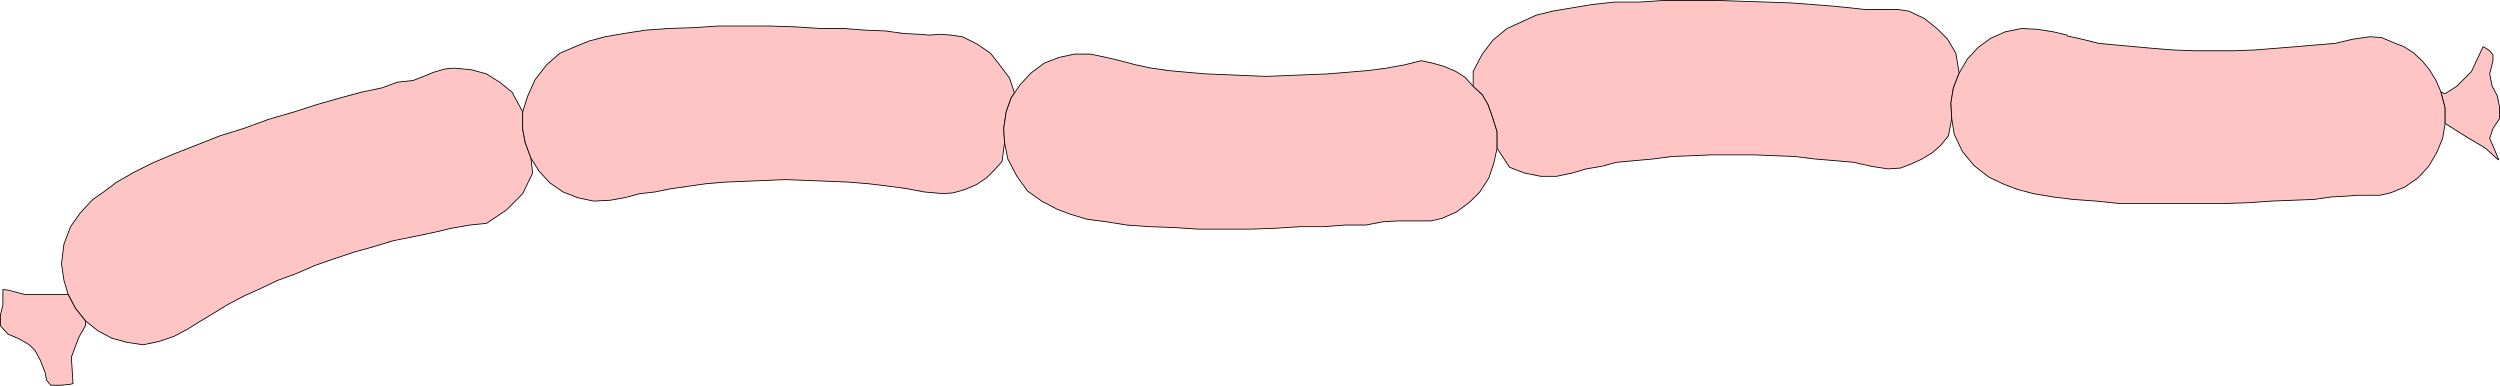 <?xml version="1.0" encoding="UTF-8" standalone="no"?>
<svg
   version="1.0"
   width="129.553mm"
   height="19.985mm"
   id="svg14"
   sodipodi:docname="Sausage Links 2.wmf"
   xmlns:inkscape="http://www.inkscape.org/namespaces/inkscape"
   xmlns:sodipodi="http://sodipodi.sourceforge.net/DTD/sodipodi-0.dtd"
   xmlns="http://www.w3.org/2000/svg"
   xmlns:svg="http://www.w3.org/2000/svg">
  <sodipodi:namedview
     id="namedview14"
     pagecolor="#ffffff"
     bordercolor="#000000"
     borderopacity="0.25"
     inkscape:showpageshadow="2"
     inkscape:pageopacity="0.0"
     inkscape:pagecheckerboard="0"
     inkscape:deskcolor="#d1d1d1"
     inkscape:document-units="mm" />
  <defs
     id="defs1">
    <pattern
       id="WMFhbasepattern"
       patternUnits="userSpaceOnUse"
       width="6"
       height="6"
       x="0"
       y="0" />
  </defs>
  <path
     style="fill:#ffc5c5;fill-opacity:1;fill-rule:evenodd;stroke:none"
     d="m 39.35,62.837 -2.586,1.617 -2.747,1.456 -2.909,0.97 -3.07,0.647 -3.232,-0.485 -2.909,-0.809 -2.747,-1.456 -2.424,-1.941 -1.939,-2.426 -1.454,-2.75 -0.808,-2.75 -0.485,-3.235 0.485,-3.882 1.293,-3.397 1.939,-2.75 2.424,-2.588 2.101,-1.456 2.586,-1.941 3.394,-1.941 3.555,-1.779 4.202,-1.779 4.525,-1.779 4.525,-1.779 4.686,-1.456 4.848,-1.779 5.01,-1.456 4.525,-1.456 4.525,-1.294 4.202,-1.132 3.878,-0.809 3.07,-1.132 3.07,-0.323 2.101,-0.809 1.939,-0.809 2.262,-0.647 1.778,-0.162 3.394,0.323 2.909,0.809 2.586,1.617 2.424,1.941 2.101,3.882 v 3.397 l 0.485,2.588 1.131,3.073 0.323,2.911 -1.939,4.044 -3.232,3.235 -3.878,2.588 -3.232,0.323 -3.717,0.647 -3.394,0.809 -3.878,0.809 -4.04,0.809 -3.717,1.132 -4.04,1.132 -3.878,1.294 -3.717,1.294 -3.717,1.617 -3.555,1.294 -3.394,1.617 -3.232,1.456 -3.07,1.617 -2.909,1.779 z"
     id="path1" />
  <path
     style="fill:none;stroke:#000000;stroke-width:0.162px;stroke-linecap:round;stroke-linejoin:round;stroke-miterlimit:4;stroke-dasharray:none;stroke-opacity:1"
     d="m 39.35,62.837 -2.586,1.617 -2.747,1.456 -2.909,0.97 -3.07,0.647 -3.232,-0.485 -2.909,-0.809 -2.747,-1.456 -2.424,-1.941 -1.939,-2.426 -1.454,-2.75 -0.808,-2.75 -0.485,-3.235 0.485,-3.882 1.293,-3.397 1.939,-2.75 2.424,-2.588 2.101,-1.456 2.586,-1.941 3.394,-1.941 3.555,-1.779 4.202,-1.779 4.525,-1.779 4.525,-1.779 4.686,-1.456 4.848,-1.779 5.01,-1.456 4.525,-1.456 4.525,-1.294 4.202,-1.132 3.878,-0.809 3.07,-1.132 3.07,-0.323 2.101,-0.809 1.939,-0.809 2.262,-0.647 1.778,-0.162 3.394,0.323 2.909,0.809 2.586,1.617 2.424,1.941 2.101,3.882 v 3.397 l 0.485,2.588 1.131,3.073 0.323,2.911 -1.939,4.044 -3.232,3.235 -3.878,2.588 -3.232,0.323 -3.717,0.647 -3.394,0.809 -3.878,0.809 -4.04,0.809 -3.717,1.132 -4.04,1.132 -3.878,1.294 -3.717,1.294 -3.717,1.617 -3.555,1.294 -3.394,1.617 -3.232,1.456 -3.07,1.617 -2.909,1.779 -2.424,1.456 v 0"
     id="path2" />
  <path
     style="fill:#ffc5c5;fill-opacity:1;fill-rule:evenodd;stroke:none"
     d="m 125.321,37.929 -3.07,0.809 -2.747,0.485 -3.232,0.162 -3.07,-0.647 -2.909,-1.132 -2.586,-1.779 -2.101,-2.264 -1.616,-2.588 -1.131,-3.073 -0.485,-2.588 v -3.397 l 0.97,-3.073 1.454,-3.235 2.262,-2.911 2.586,-2.264 3.394,-1.456 2.424,-0.97 3.07,-0.809 3.717,-0.647 4.202,-0.647 4.525,-0.323 4.848,-0.162 4.848,-0.323 h 5.01 5.01 l 5.01,0.162 5.01,0.323 h 4.525 l 4.202,0.323 4.04,0.162 3.394,0.485 3.07,0.162 2.101,0.162 2.101,-0.162 2.101,0.162 2.262,0.323 2.909,1.456 2.586,1.779 1.778,2.264 1.939,2.588 0.97,2.911 -0.646,0.97 -0.97,2.75 -0.485,3.235 0.162,2.75 -0.485,3.72 -1.454,1.617 -1.616,1.617 -1.939,1.294 -2.262,0.97 -2.262,0.647 -1.939,0.162 -3.717,-0.323 -3.394,-0.647 -3.555,-0.485 -4.04,-0.485 -3.878,-0.323 -4.04,-0.162 -4.04,-0.162 -4.202,-0.162 -4.04,0.162 -3.878,0.162 -3.878,0.162 -3.878,0.323 -3.394,0.485 -3.394,0.485 -3.232,0.647 z"
     id="path3" />
  <path
     style="fill:none;stroke:#000000;stroke-width:0.162px;stroke-linecap:round;stroke-linejoin:round;stroke-miterlimit:4;stroke-dasharray:none;stroke-opacity:1"
     d="m 125.321,37.929 -3.07,0.809 -2.747,0.485 -3.232,0.162 -3.07,-0.647 -2.909,-1.132 -2.586,-1.779 -2.101,-2.264 -1.616,-2.588 -1.131,-3.073 -0.485,-2.588 v -3.397 l 0.97,-3.073 1.454,-3.235 2.262,-2.911 2.586,-2.264 3.394,-1.456 2.424,-0.97 3.07,-0.809 3.717,-0.647 4.202,-0.647 4.525,-0.323 4.848,-0.162 4.848,-0.323 h 5.01 5.01 l 5.01,0.162 5.01,0.323 h 4.525 l 4.202,0.323 4.04,0.162 3.394,0.485 3.07,0.162 2.101,0.162 2.101,-0.162 2.101,0.162 2.262,0.323 2.909,1.456 2.586,1.779 1.778,2.264 1.939,2.588 0.97,2.911 -0.646,0.97 -0.97,2.75 -0.485,3.235 0.162,2.75 -0.485,3.72 -1.454,1.617 -1.616,1.617 -1.939,1.294 -2.262,0.97 -2.262,0.647 -1.939,0.162 -3.717,-0.323 -3.394,-0.647 -3.555,-0.485 -4.04,-0.485 -3.878,-0.323 -4.04,-0.162 -4.04,-0.162 -4.202,-0.162 -4.04,0.162 -3.878,0.162 -3.878,0.162 -3.878,0.323 -3.394,0.485 -3.394,0.485 -3.232,0.647 -2.909,0.323 v 0"
     id="path4" />
  <path
     style="fill:#ffc5c5;fill-opacity:1;fill-rule:evenodd;stroke:none"
     d="m 219.372,11.888 -2.747,-0.647 -3.07,-0.647 h -3.07 l -3.07,0.647 -2.909,1.132 -2.586,1.941 -2.101,2.264 -1.778,2.588 -0.97,2.75 -0.485,3.235 0.162,2.75 0.646,3.235 1.778,3.397 2.101,2.911 2.747,1.941 3.07,1.617 2.586,0.97 3.232,0.97 3.717,0.485 4.04,0.647 4.525,0.323 4.686,0.162 4.848,0.323 h 5.01 5.171 l 4.686,-0.162 5.01,-0.323 h 4.686 l 4.202,-0.323 h 4.04 l 3.394,-0.647 2.909,-0.162 h 1.939 2.262 2.262 l 2.101,-0.485 2.909,-1.294 2.586,-1.941 1.939,-1.941 1.778,-2.75 0.97,-2.911 0.646,-2.911 v -3.235 l -0.97,-3.073 -0.808,-2.264 -1.131,-1.941 -1.778,-1.617 -1.616,-1.779 -1.778,-1.132 -2.262,-0.97 -2.262,-0.647 -2.262,-0.485 -3.232,0.809 -3.555,0.647 -3.717,0.485 -3.878,0.323 -3.878,0.323 -4.04,0.162 -4.04,0.162 -4.04,0.162 -3.878,-0.162 -3.878,-0.162 -4.04,-0.162 -3.717,-0.323 -3.555,-0.323 -3.394,-0.485 -3.07,-0.647 z"
     id="path5" />
  <path
     style="fill:none;stroke:#000000;stroke-width:0.162px;stroke-linecap:round;stroke-linejoin:round;stroke-miterlimit:4;stroke-dasharray:none;stroke-opacity:1"
     d="m 219.372,11.888 -2.747,-0.647 -3.07,-0.647 h -3.07 l -3.07,0.647 -2.909,1.132 -2.586,1.941 -2.101,2.264 -1.778,2.588 -0.97,2.75 -0.485,3.235 0.162,2.75 0.646,3.235 1.778,3.397 2.101,2.911 2.747,1.941 3.07,1.617 2.586,0.97 3.232,0.97 3.717,0.485 4.04,0.647 4.525,0.323 4.686,0.162 4.848,0.323 h 5.01 5.171 l 4.686,-0.162 5.01,-0.323 h 4.686 l 4.202,-0.323 h 4.04 l 3.394,-0.647 2.909,-0.162 h 1.939 2.262 2.262 l 2.101,-0.485 2.909,-1.294 2.586,-1.941 1.939,-1.941 1.778,-2.75 0.97,-2.911 0.646,-2.911 v -3.235 l -0.97,-3.073 -0.808,-2.264 -1.131,-1.941 -1.778,-1.617 -1.616,-1.779 -1.778,-1.132 -2.262,-0.97 -2.262,-0.647 -2.262,-0.485 -3.232,0.809 -3.555,0.647 -3.717,0.485 -3.878,0.323 -3.878,0.323 -4.04,0.162 -4.04,0.162 -4.04,0.162 -3.878,-0.162 -3.878,-0.162 -4.04,-0.162 -3.717,-0.323 -3.555,-0.323 -3.394,-0.485 -3.07,-0.647 -3.07,-0.809 v 0"
     id="path6" />
  <path
     style="fill:#ffc5c5;fill-opacity:1;fill-rule:evenodd;stroke:none"
     d="m 310.676,33.077 -2.747,0.809 -3.07,0.647 h -3.07 l -3.232,-0.647 -2.909,-1.132 -2.424,-3.72 v -3.235 l -0.97,-3.073 -0.808,-2.264 -1.131,-1.941 -1.778,-1.617 v -2.911 l 1.778,-3.397 2.101,-2.75 2.747,-2.264 3.232,-1.456 2.424,-1.132 3.232,-0.809 3.878,-0.647 3.878,-0.647 4.525,-0.485 h 4.848 l 4.848,-0.323 h 5.01 5.171 l 4.848,0.162 5.01,0.162 4.686,0.162 4.363,0.323 4.04,0.323 3.232,0.323 2.909,0.323 h 2.262 2.101 2.101 l 2.101,0.323 3.07,1.456 2.424,1.941 2.101,2.103 1.616,2.75 0.646,3.882 -1.131,2.911 -0.485,2.911 0.162,3.073 -0.646,3.397 -1.454,1.779 -1.616,1.456 -2.101,1.294 -2.101,0.97 -2.101,0.809 -2.424,0.162 -3.232,-0.485 -3.555,-0.809 -3.717,-0.323 -3.878,-0.323 -3.878,-0.485 -4.04,-0.162 -4.04,-0.162 h -4.04 -4.202 l -3.717,0.162 -4.04,0.162 -3.717,0.485 -3.555,0.323 -3.555,0.323 -3.07,0.809 z"
     id="path7" />
  <path
     style="fill:none;stroke:#000000;stroke-width:0.162px;stroke-linecap:round;stroke-linejoin:round;stroke-miterlimit:4;stroke-dasharray:none;stroke-opacity:1"
     d="m 310.676,33.077 -2.747,0.809 -3.07,0.647 h -3.07 l -3.232,-0.647 -2.909,-1.132 -2.424,-3.72 v -3.235 l -0.97,-3.073 -0.808,-2.264 -1.131,-1.941 -1.778,-1.617 v -2.911 l 1.778,-3.397 2.101,-2.75 2.747,-2.264 3.232,-1.456 2.424,-1.132 3.232,-0.809 3.878,-0.647 3.878,-0.647 4.525,-0.485 h 4.848 l 4.848,-0.323 h 5.01 5.171 l 4.848,0.162 5.01,0.162 4.686,0.162 4.363,0.323 4.04,0.323 3.232,0.323 2.909,0.323 h 2.262 2.101 2.101 l 2.101,0.323 3.07,1.456 2.424,1.941 2.101,2.103 1.616,2.75 0.646,3.882 -1.131,2.911 -0.485,2.911 0.162,3.073 -0.646,3.397 -1.454,1.779 -1.616,1.456 -2.101,1.294 -2.101,0.97 -2.101,0.809 -2.424,0.162 -3.232,-0.485 -3.555,-0.809 -3.717,-0.323 -3.878,-0.323 -3.878,-0.485 -4.04,-0.162 -4.04,-0.162 h -4.04 -4.202 l -3.717,0.162 -4.04,0.162 -3.717,0.485 -3.555,0.323 -3.555,0.323 -3.07,0.809 -2.909,0.485 v 0"
     id="path8" />
  <path
     style="fill:#ffc5c5;fill-opacity:1;fill-rule:evenodd;stroke:none"
     d="m 404.888,6.874 -2.747,-0.647 -3.07,-0.485 -3.07,-0.162 -3.232,0.647 -2.909,1.294 -2.424,1.779 -2.101,2.264 -1.616,2.75 -1.131,2.911 -0.485,2.911 0.162,3.073 0.485,3.073 1.616,3.397 2.262,2.75 2.909,2.264 3.07,1.456 2.586,0.97 3.07,0.809 3.878,0.647 3.878,0.485 4.525,0.323 4.686,0.485 h 5.01 5.01 5.171 5.01 l 4.848,-0.162 4.686,-0.323 4.202,-0.162 4.04,-0.162 3.394,-0.485 3.07,-0.162 1.939,-0.162 h 2.101 2.424 l 2.101,-0.485 2.747,-1.132 2.586,-1.779 2.101,-2.264 1.616,-2.75 1.131,-2.75 0.485,-2.911 v -3.073 l -0.808,-3.073 -0.97,-2.264 -1.293,-2.103 -1.454,-1.779 -1.778,-1.617 -1.778,-1.132 -2.101,-0.809 -2.262,-0.97 -2.262,-0.162 -3.394,0.485 -3.394,0.809 -3.878,0.323 -3.717,0.323 -4.04,0.323 -4.04,0.323 -4.04,0.162 h -4.202 -3.878 l -4.04,-0.162 -4.04,-0.323 -3.555,-0.323 -3.555,-0.323 -3.394,-0.323 -3.232,-0.809 -2.909,-0.647 v 0 z"
     id="path9" />
  <path
     style="fill:none;stroke:#000000;stroke-width:0.162px;stroke-linecap:round;stroke-linejoin:round;stroke-miterlimit:4;stroke-dasharray:none;stroke-opacity:1"
     d="m 404.888,6.874 -2.747,-0.647 -3.07,-0.485 -3.07,-0.162 -3.232,0.647 -2.909,1.294 -2.424,1.779 -2.101,2.264 -1.616,2.75 -1.131,2.911 -0.485,2.911 0.162,3.073 0.485,3.073 1.616,3.397 2.262,2.75 2.909,2.264 3.07,1.456 2.586,0.97 3.07,0.809 3.878,0.647 3.878,0.485 4.525,0.323 4.686,0.485 h 5.01 5.01 5.171 5.01 l 4.848,-0.162 4.686,-0.323 4.202,-0.162 4.04,-0.162 3.394,-0.485 3.07,-0.162 1.939,-0.162 h 2.101 2.424 l 2.101,-0.485 2.747,-1.132 2.586,-1.779 2.101,-2.264 1.616,-2.75 1.131,-2.75 0.485,-2.911 v -3.073 l -0.808,-3.073 -0.97,-2.264 -1.293,-2.103 -1.454,-1.779 -1.778,-1.617 -1.778,-1.132 -2.101,-0.809 -2.262,-0.97 -2.262,-0.162 -3.394,0.485 -3.394,0.809 -3.878,0.323 -3.717,0.323 -4.04,0.323 -4.04,0.323 -4.04,0.162 h -4.202 -3.878 l -4.04,-0.162 -4.04,-0.323 -3.555,-0.323 -3.555,-0.323 -3.394,-0.323 -3.232,-0.809 -2.909,-0.647 v 0"
     id="path10" />
  <path
     style="fill:#ffc5c5;fill-opacity:1;fill-rule:evenodd;stroke:none"
     d="m 13.332,57.662 1.454,2.75 1.939,2.426 v 0.97 l -1.293,2.264 -1.454,3.882 0.323,5.176 -0.646,0.162 -1.778,0.162 H 9.938 L 9.13,74.483 8.807,72.866 7.838,70.439 6.868,68.66 5.737,67.528 3.798,66.396 1.535,65.425 0.081,63.808 v -2.103 L 0.566,59.764 V 57.662 56.691 L 1.697,56.853 4.767,57.662 h 4.363 3.394 z"
     id="path11" />
  <path
     style="fill:none;stroke:#000000;stroke-width:0.162px;stroke-linecap:round;stroke-linejoin:round;stroke-miterlimit:4;stroke-dasharray:none;stroke-opacity:1"
     d="m 13.332,57.662 1.454,2.75 1.939,2.426 v 0.97 l -1.293,2.264 -1.454,3.882 0.323,5.176 -0.646,0.162 -1.778,0.162 H 9.938 L 9.13,74.483 8.807,72.866 7.838,70.439 6.868,68.66 5.737,67.528 3.798,66.396 1.535,65.425 0.081,63.808 v -2.103 L 0.566,59.764 V 57.662 56.691 L 1.697,56.853 4.767,57.662 h 4.363 3.394 0.808 v 0"
     id="path12" />
  <path
     style="fill:#ffc5c5;fill-opacity:1;fill-rule:evenodd;stroke:none"
     d="m 478.901,21.108 -0.808,-3.073 0.808,0.323 2.262,-1.456 2.909,-2.911 2.262,-4.852 0.323,0.162 0.97,0.647 0.646,0.809 v 1.132 l -0.646,2.588 0.485,2.426 0.97,1.779 0.485,2.264 v 2.264 l -1.293,1.941 -0.646,1.941 0.97,2.264 0.808,1.941 -0.323,-0.162 -2.262,-2.103 -3.555,-2.103 -4.363,-2.75 v -3.073 z"
     id="path13" />
  <path
     style="fill:none;stroke:#000000;stroke-width:0.162px;stroke-linecap:round;stroke-linejoin:round;stroke-miterlimit:4;stroke-dasharray:none;stroke-opacity:1"
     d="m 478.901,21.108 -0.808,-3.073 0.808,0.323 2.262,-1.456 2.909,-2.911 2.262,-4.852 0.323,0.162 0.97,0.647 0.646,0.809 v 1.132 l -0.646,2.588 0.485,2.426 0.97,1.779 0.485,2.264 v 2.264 l -1.293,1.941 -0.646,1.941 0.97,2.264 0.808,1.941 -0.323,-0.162 -2.262,-2.103 -3.555,-2.103 -4.363,-2.75 v -3.073 0"
     id="path14" />
</svg>

